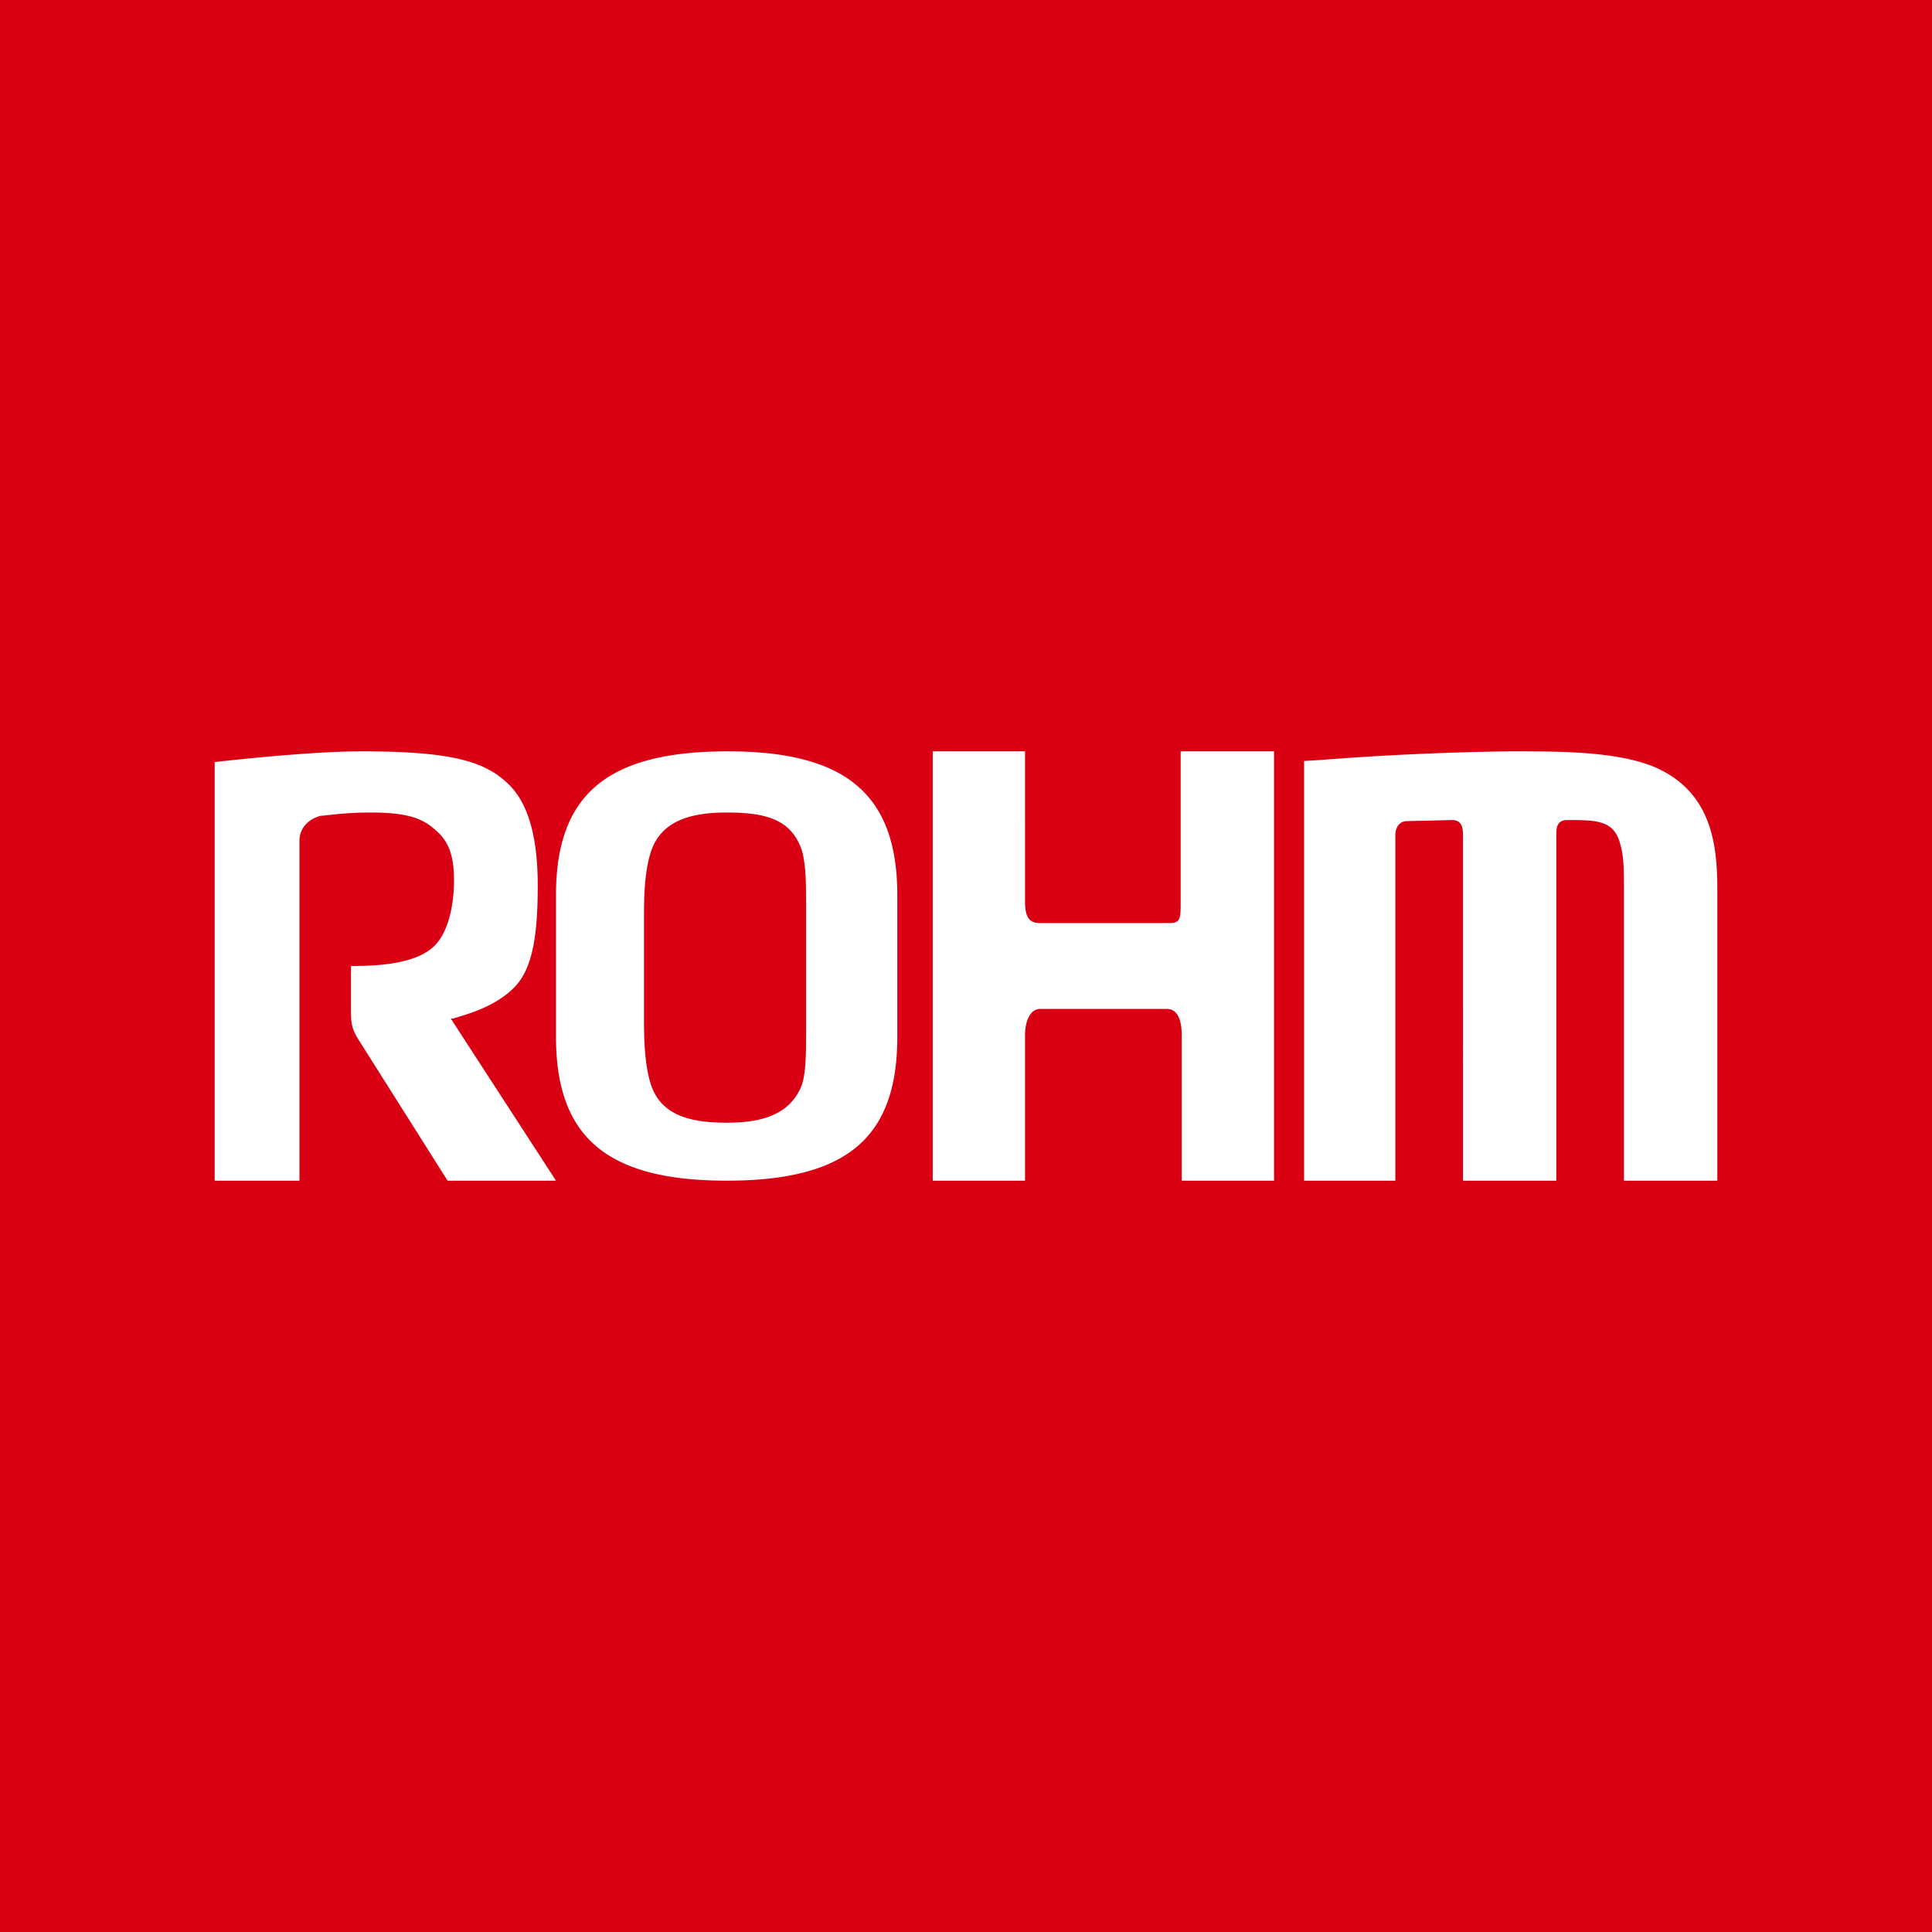 <!-- by TradingView --><svg xmlns="http://www.w3.org/2000/svg" width="18" height="18" viewBox="0 0 18 18"><path fill="#D90013" d="M0 0h18v18H0z"/><path d="M2 11V7.1S2.85 7 3.37 7c.87 0 1.18.1 1.4.34.16.18.24.48.24.91 0 .43-.04.76-.21.94-.18.19-.45.26-.58.3H4.2L5.18 11H4.17l-.84-1.33c-.06-.1-.06-.16-.06-.28V9c.26 0 .61-.02.78-.19.12-.12.18-.36.18-.61 0-.3-.09-.4-.2-.49-.12-.1-.28-.14-.58-.14-.25 0-.42.03-.46.03-.12.03-.2.12-.2.23V11H2Zm4-1.48c0 .26.02.46.07.6.1.28.38.34.7.34.32 0 .59-.07.7-.35.04-.12.04-.3.04-.52V8.46c0-.23 0-.4-.04-.54-.1-.29-.34-.35-.7-.35-.32 0-.6.07-.7.35-.05.14-.07.33-.07.59v1.01Zm-.82.14V8.34c0-.94.48-1.34 1.6-1.34 1.1 0 1.58.4 1.58 1.34v1.32c0 .94-.47 1.34-1.59 1.34-1.11 0-1.59-.4-1.59-1.34ZM11 7v1.4c0 .15 0 .2-.1.2H9.69c-.09 0-.14-.04-.14-.2V7h-.86v4h.86V9.65c0-.16.06-.25.14-.25h1.18c.09 0 .14.08.14.25V11h.86V7H11Zm3.12 0c.4 0 .93 0 1.28.14.58.24.6.79.6 1.18V11h-.87V8.3c0-.17 0-.31-.03-.42-.03-.12-.08-.19-.2-.22-.07-.02-.2-.02-.3-.02-.09 0-.1.07-.1.12V11h-.87V7.77c0-.07-.02-.13-.1-.13l-.42.01c-.08 0-.11.07-.11.13V11h-.85V7.09l.16-.01A27.2 27.2 0 0 1 14.06 7h.06Z" fill="#fff"/></svg>